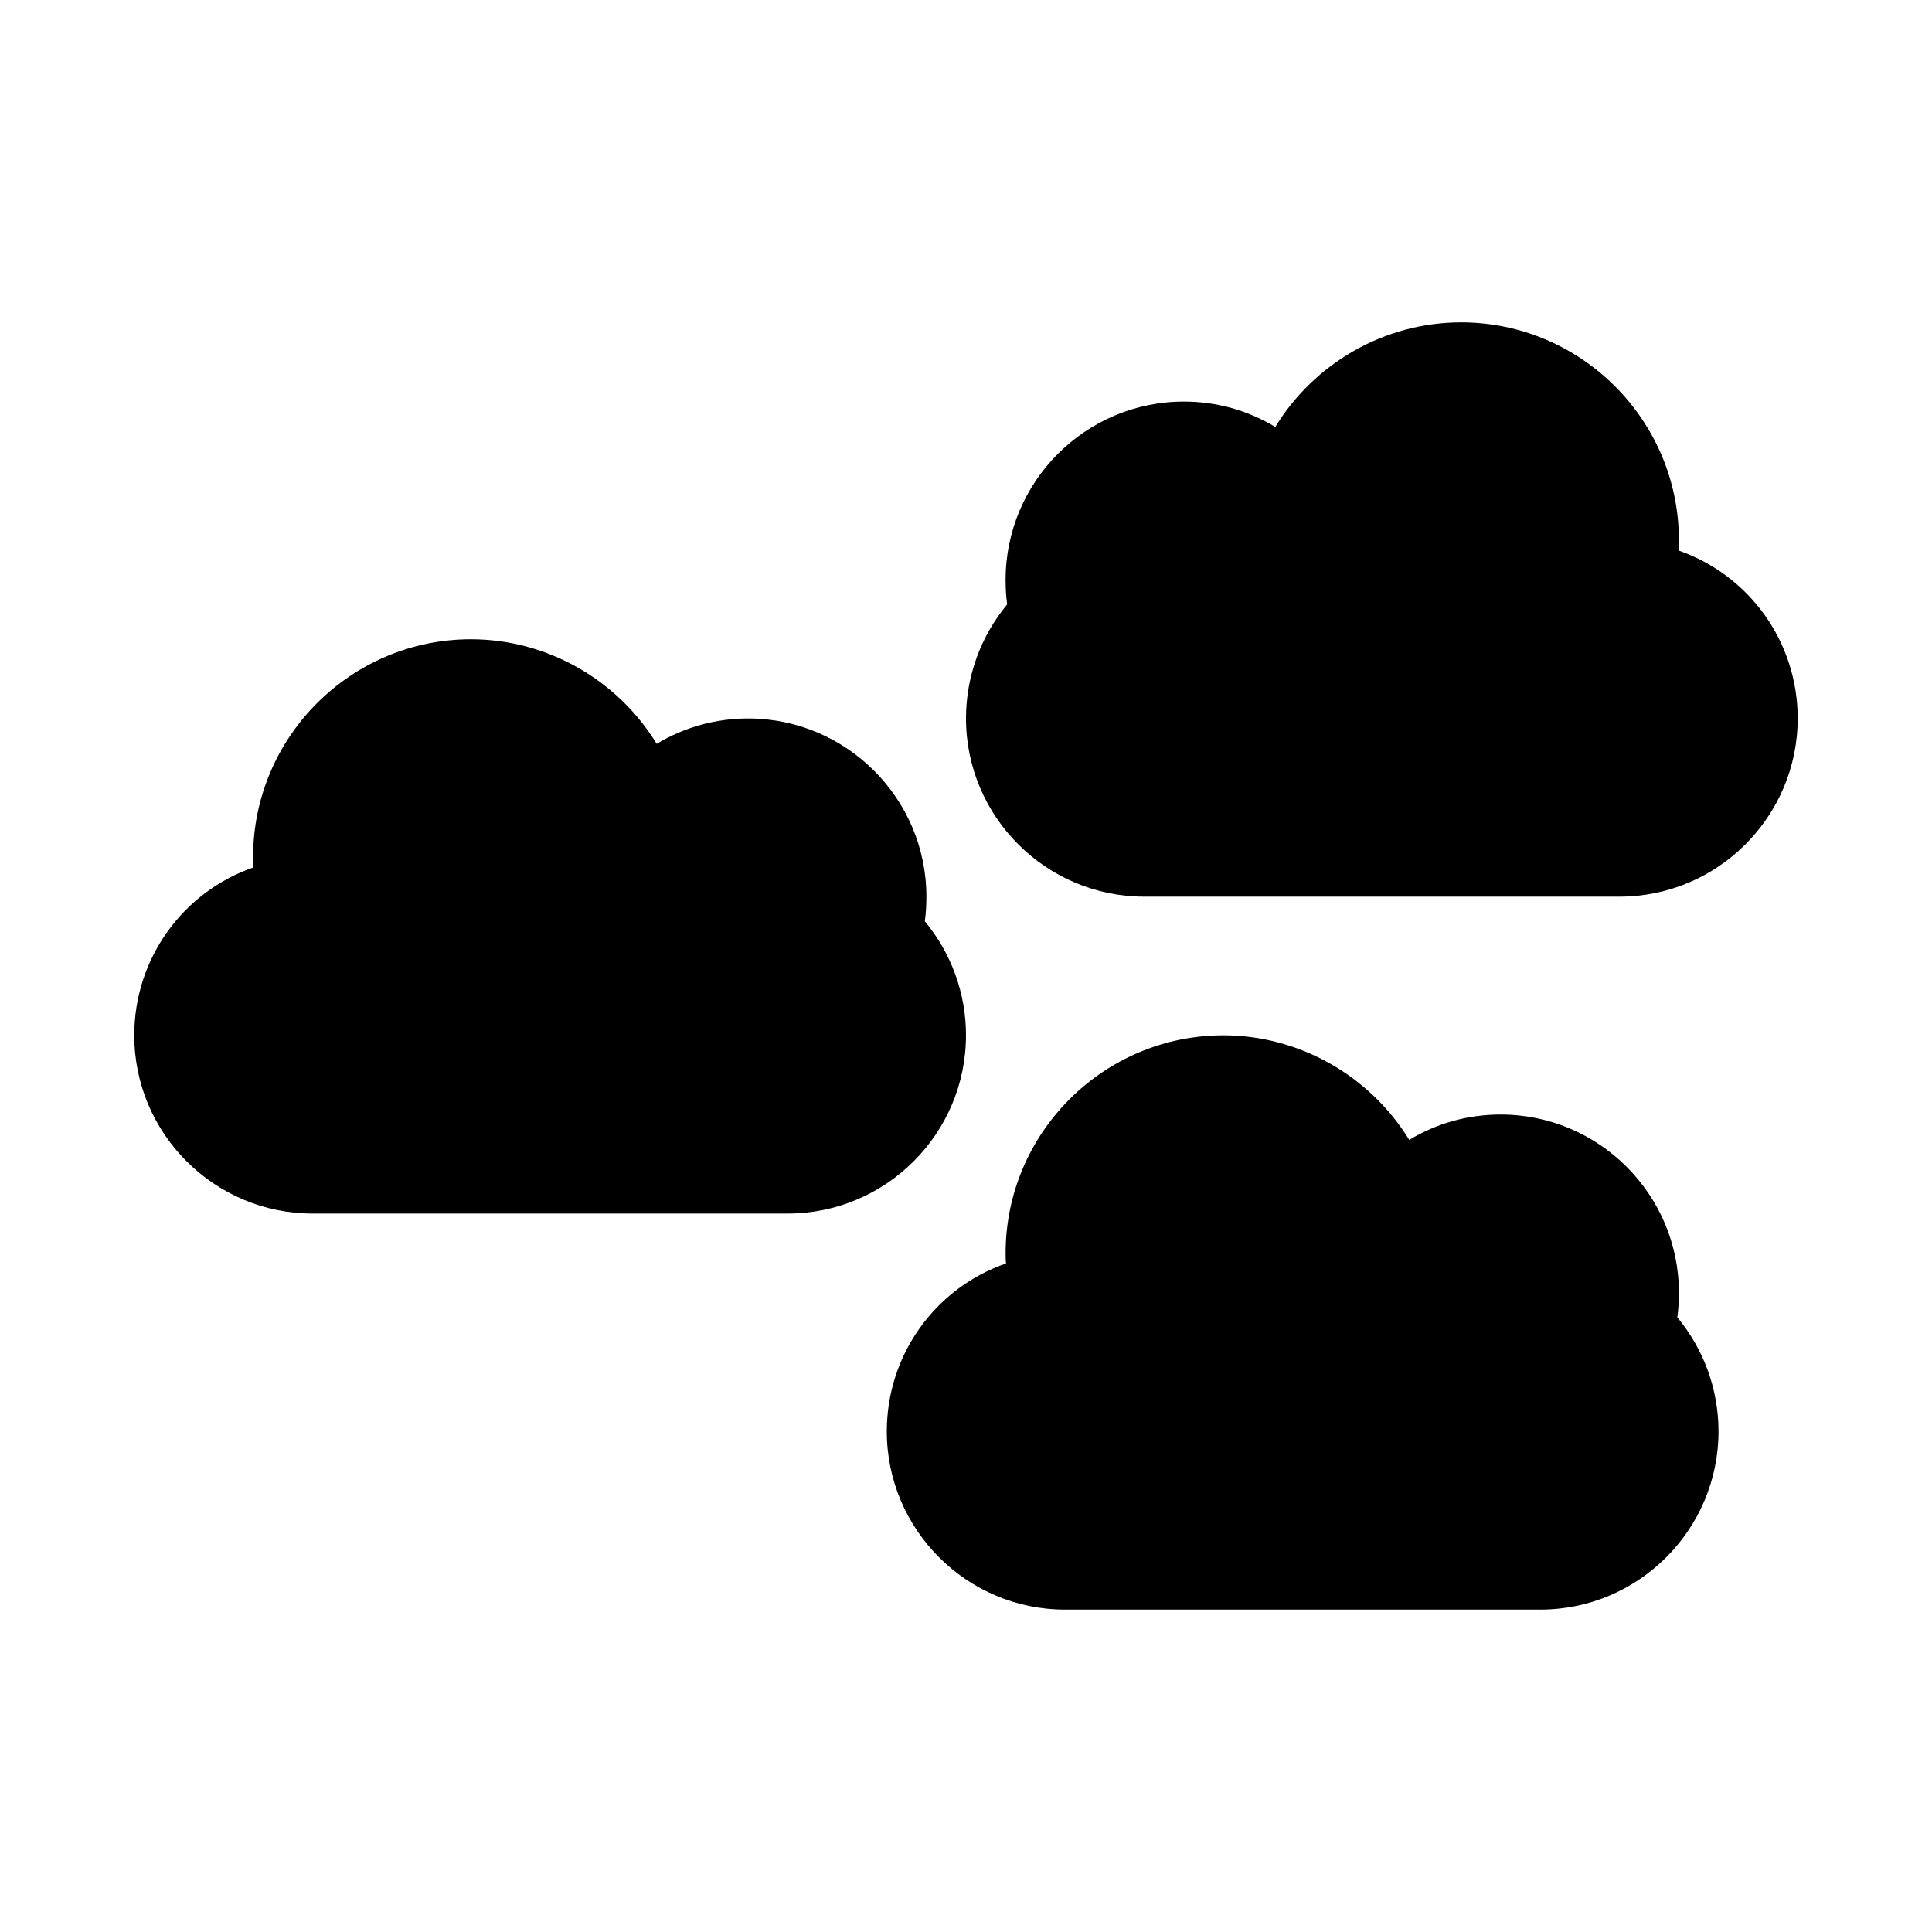 <?xml version="1.0" encoding="UTF-8"?>
<!-- Uploaded to: SVG Find, www.svgrepo.com, Generator: SVG Find Mixer Tools -->
<svg fill="#000000" width="800px" height="800px" version="1.1" viewBox="144 144 512 512" xmlns="http://www.w3.org/2000/svg">
 <g>
  <path d="m400 418.37c0-11.125-3.883-21.727-10.914-30.23 0.316-2.203 0.418-4.41 0.418-6.508 0-26.031-21.203-47.23-47.23-47.23-8.605 0-16.898 2.309-24.246 6.719-10.391-17.004-29.074-27.711-49.227-27.711-31.805 0-57.727 25.926-57.727 57.727 0 0.945 0 1.785 0.105 2.731-18.793 6.508-31.598 24.246-31.598 44.504 0 26.031 21.203 47.23 47.23 47.23h125.95c26.031 0 47.234-21.199 47.234-47.23z"/>
  <path d="m588.93 486.59c0-26.031-21.203-47.23-47.23-47.23-8.711 0-16.898 2.309-24.246 6.719-10.391-17.004-29.18-27.711-49.227-27.711-31.805 0-57.727 25.926-57.727 57.727 0 0.945 0 1.785 0.105 2.731-18.789 6.508-31.594 24.246-31.594 44.504 0 26.031 21.203 47.23 47.23 47.23h125.95c26.031 0 47.23-21.203 47.23-47.23 0-11.125-3.883-21.727-10.914-30.23 0.312-2.203 0.418-4.301 0.418-6.508z"/>
  <path d="m588.82 289.89c0-0.84 0.105-1.785 0.105-2.731 0-31.805-25.926-57.727-57.727-57.727-20.152 0-38.836 10.707-49.227 27.711-7.348-4.41-15.535-6.719-24.246-6.719-26.031 0-47.23 21.203-47.23 47.23 0 2.203 0.105 4.305 0.418 6.508-7.031 8.504-10.914 19.105-10.914 30.23 0 26.031 21.203 47.23 47.23 47.23h125.95c26.031 0 47.23-21.203 47.23-47.23 0-20.258-12.805-37.996-31.594-44.504z"/>
 </g>
</svg>